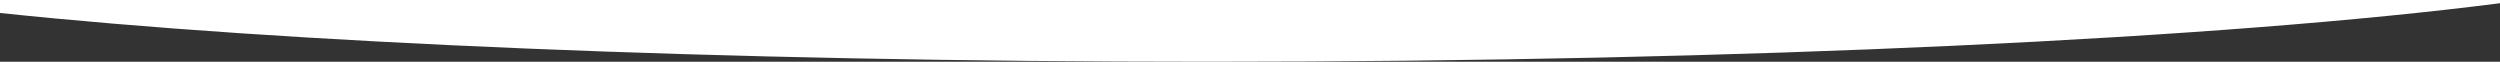 <?xml version="1.0" encoding="UTF-8"?>
<svg id="_レイヤー_1" data-name="レイヤー 1" xmlns="http://www.w3.org/2000/svg" viewBox="0 0 1700 42">
  <rect x="0" y="0" width="1700" height="42" fill="#333333" stroke="none"/>
  <defs>
    <style>
      .cls-1 {
        fill: #fff;
      }
    </style>
  </defs>
  <path class="cls-1" d="M1700,0v2.18c-186.22,23.97-510.11,39.82-878.5,39.82C488.26,42,191.45,29.03,0,8.82V0h1700Z"/>
</svg>